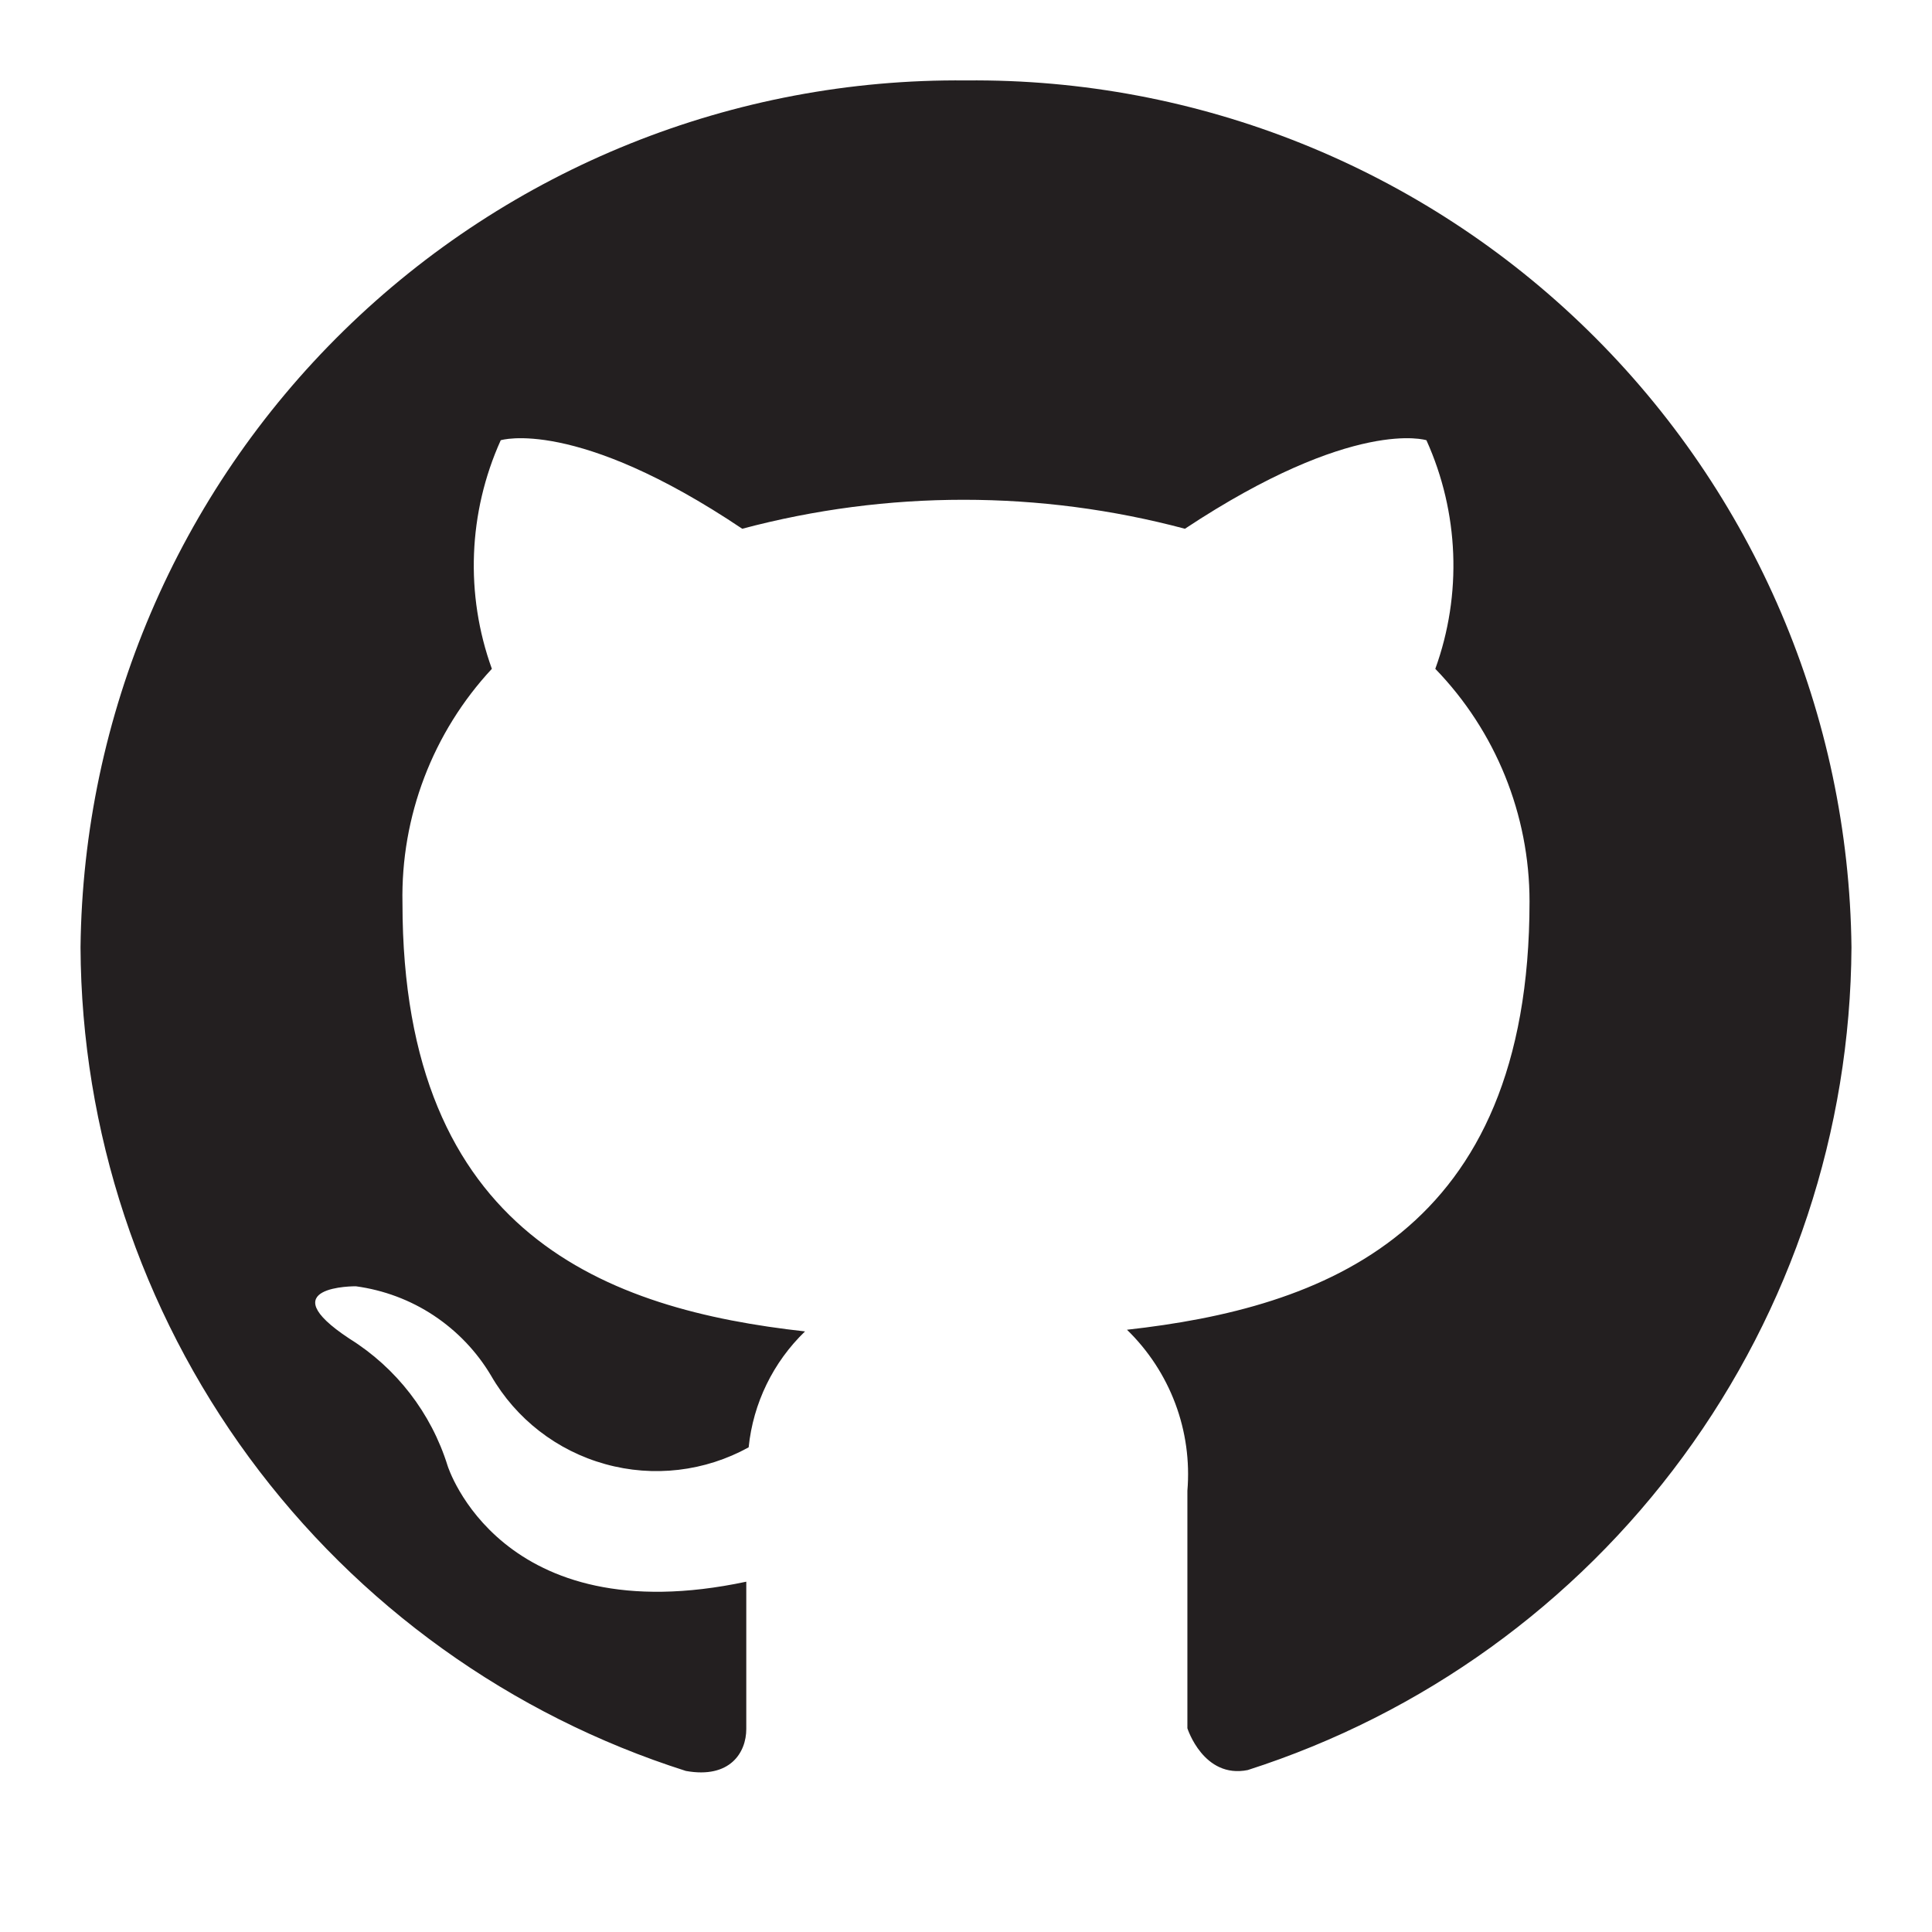 <svg width="22" height="22" viewBox="0 0 22 22" fill="none" xmlns="http://www.w3.org/2000/svg">
    <path d="M11 0.916C8.354 0.889 5.806 1.913 3.915 3.765C2.024 5.616 0.946 8.142 0.917 10.788C0.927 12.879 1.6 14.913 2.838 16.598C4.077 18.283 5.817 19.532 7.81 20.166C8.314 20.257 8.498 19.955 8.498 19.689C8.498 19.423 8.498 18.836 8.498 18.011C5.693 18.607 5.097 16.691 5.097 16.691C4.91 16.09 4.513 15.576 3.978 15.243C3.062 14.638 4.052 14.647 4.052 14.647C4.369 14.69 4.672 14.803 4.938 14.979C5.205 15.156 5.429 15.39 5.592 15.665C5.876 16.158 6.343 16.52 6.892 16.672C7.44 16.825 8.027 16.756 8.525 16.481C8.576 15.979 8.804 15.511 9.167 15.161C6.93 14.913 4.583 14.07 4.583 10.284C4.563 9.296 4.928 8.34 5.601 7.616C5.295 6.769 5.331 5.835 5.702 5.013C5.702 5.013 6.554 4.747 8.452 6.021C10.104 5.581 11.842 5.581 13.493 6.021C15.418 4.747 16.243 5.013 16.243 5.013C16.614 5.835 16.651 6.769 16.344 7.616C17.032 8.326 17.417 9.277 17.417 10.266C17.417 14.061 15.052 14.895 12.833 15.142C13.076 15.378 13.264 15.665 13.383 15.982C13.502 16.299 13.549 16.638 13.521 16.976V19.68C13.521 19.68 13.704 20.257 14.208 20.156C16.195 19.519 17.93 18.27 19.165 16.587C20.4 14.905 21.071 12.875 21.083 10.788C21.054 8.142 19.976 5.616 18.085 3.765C16.195 1.913 13.646 0.889 11 0.916Z" fill="#231F20"/>
</svg>
